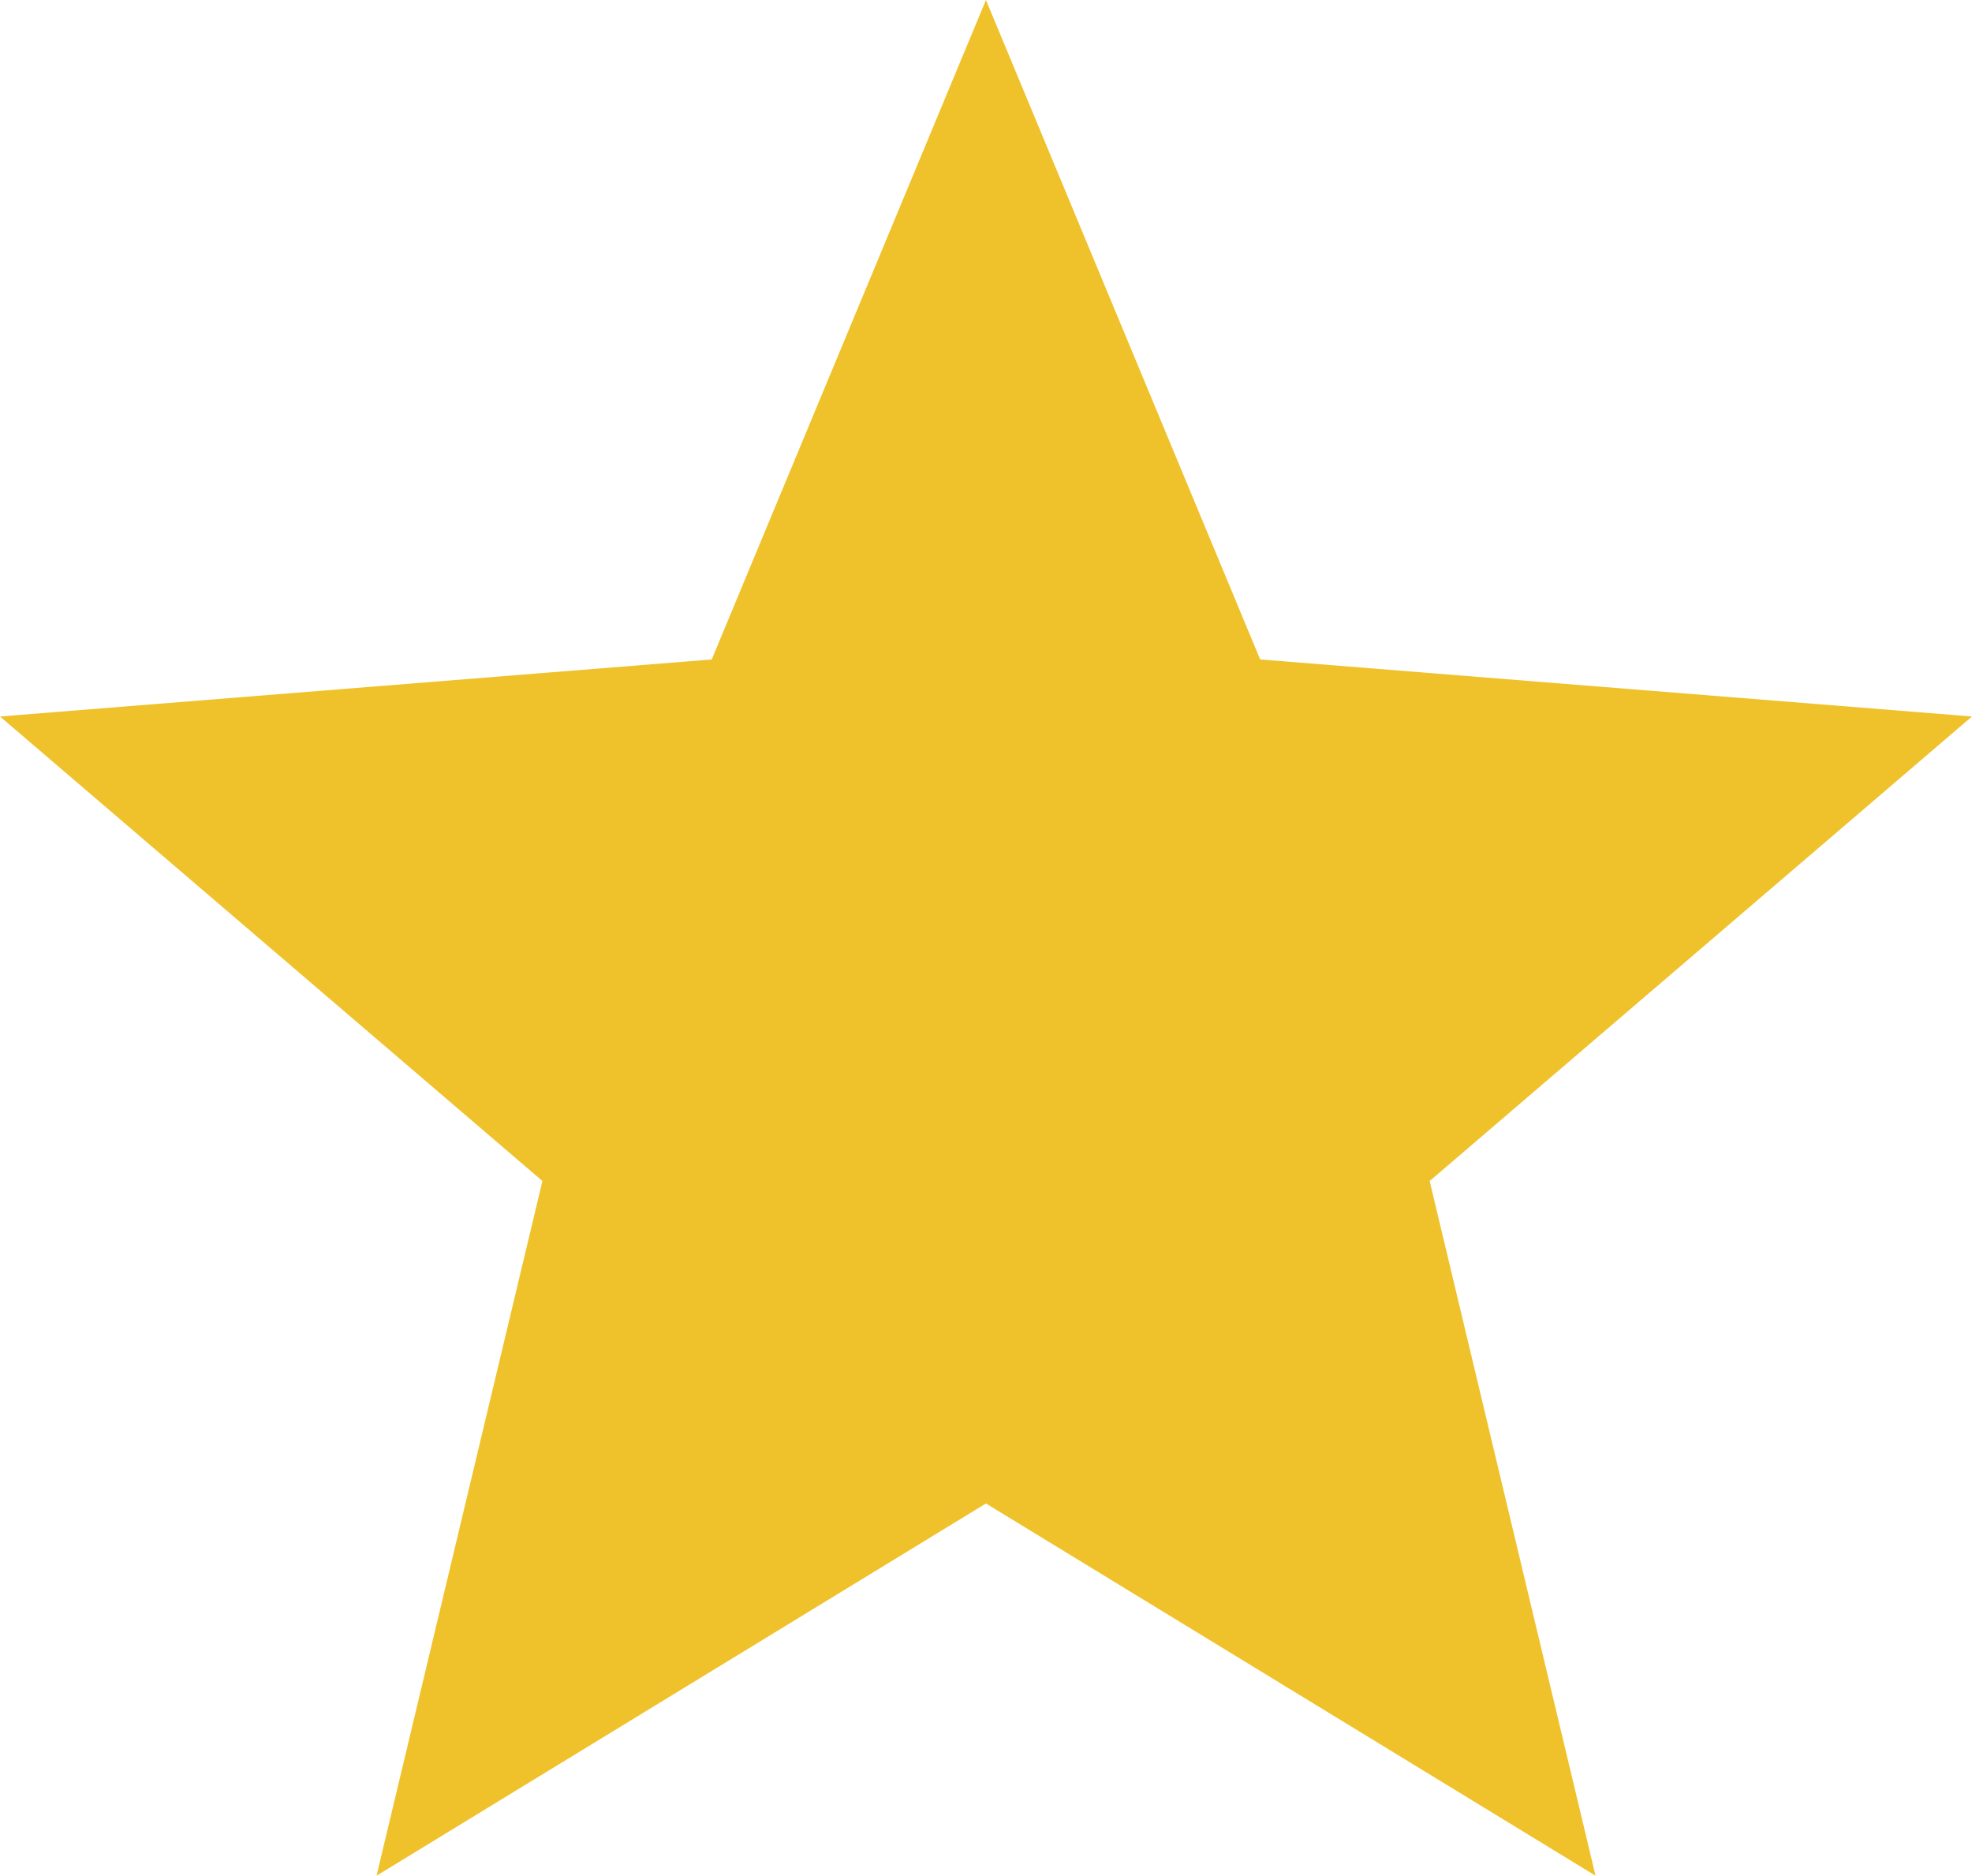 <svg xmlns="http://www.w3.org/2000/svg" width="19.021" height="18.09" viewBox="0 0 19.021 18.09">
    <path d="m12 17-5.878 3.59 1.6-6.7L2.49 9.41l6.865-.55L12 2.5l2.645 6.36 6.866.55-5.231 4.48 1.6 6.7z" transform="translate(-2.49 -2.5)" style="fill:#efc22b"/>
</svg>
